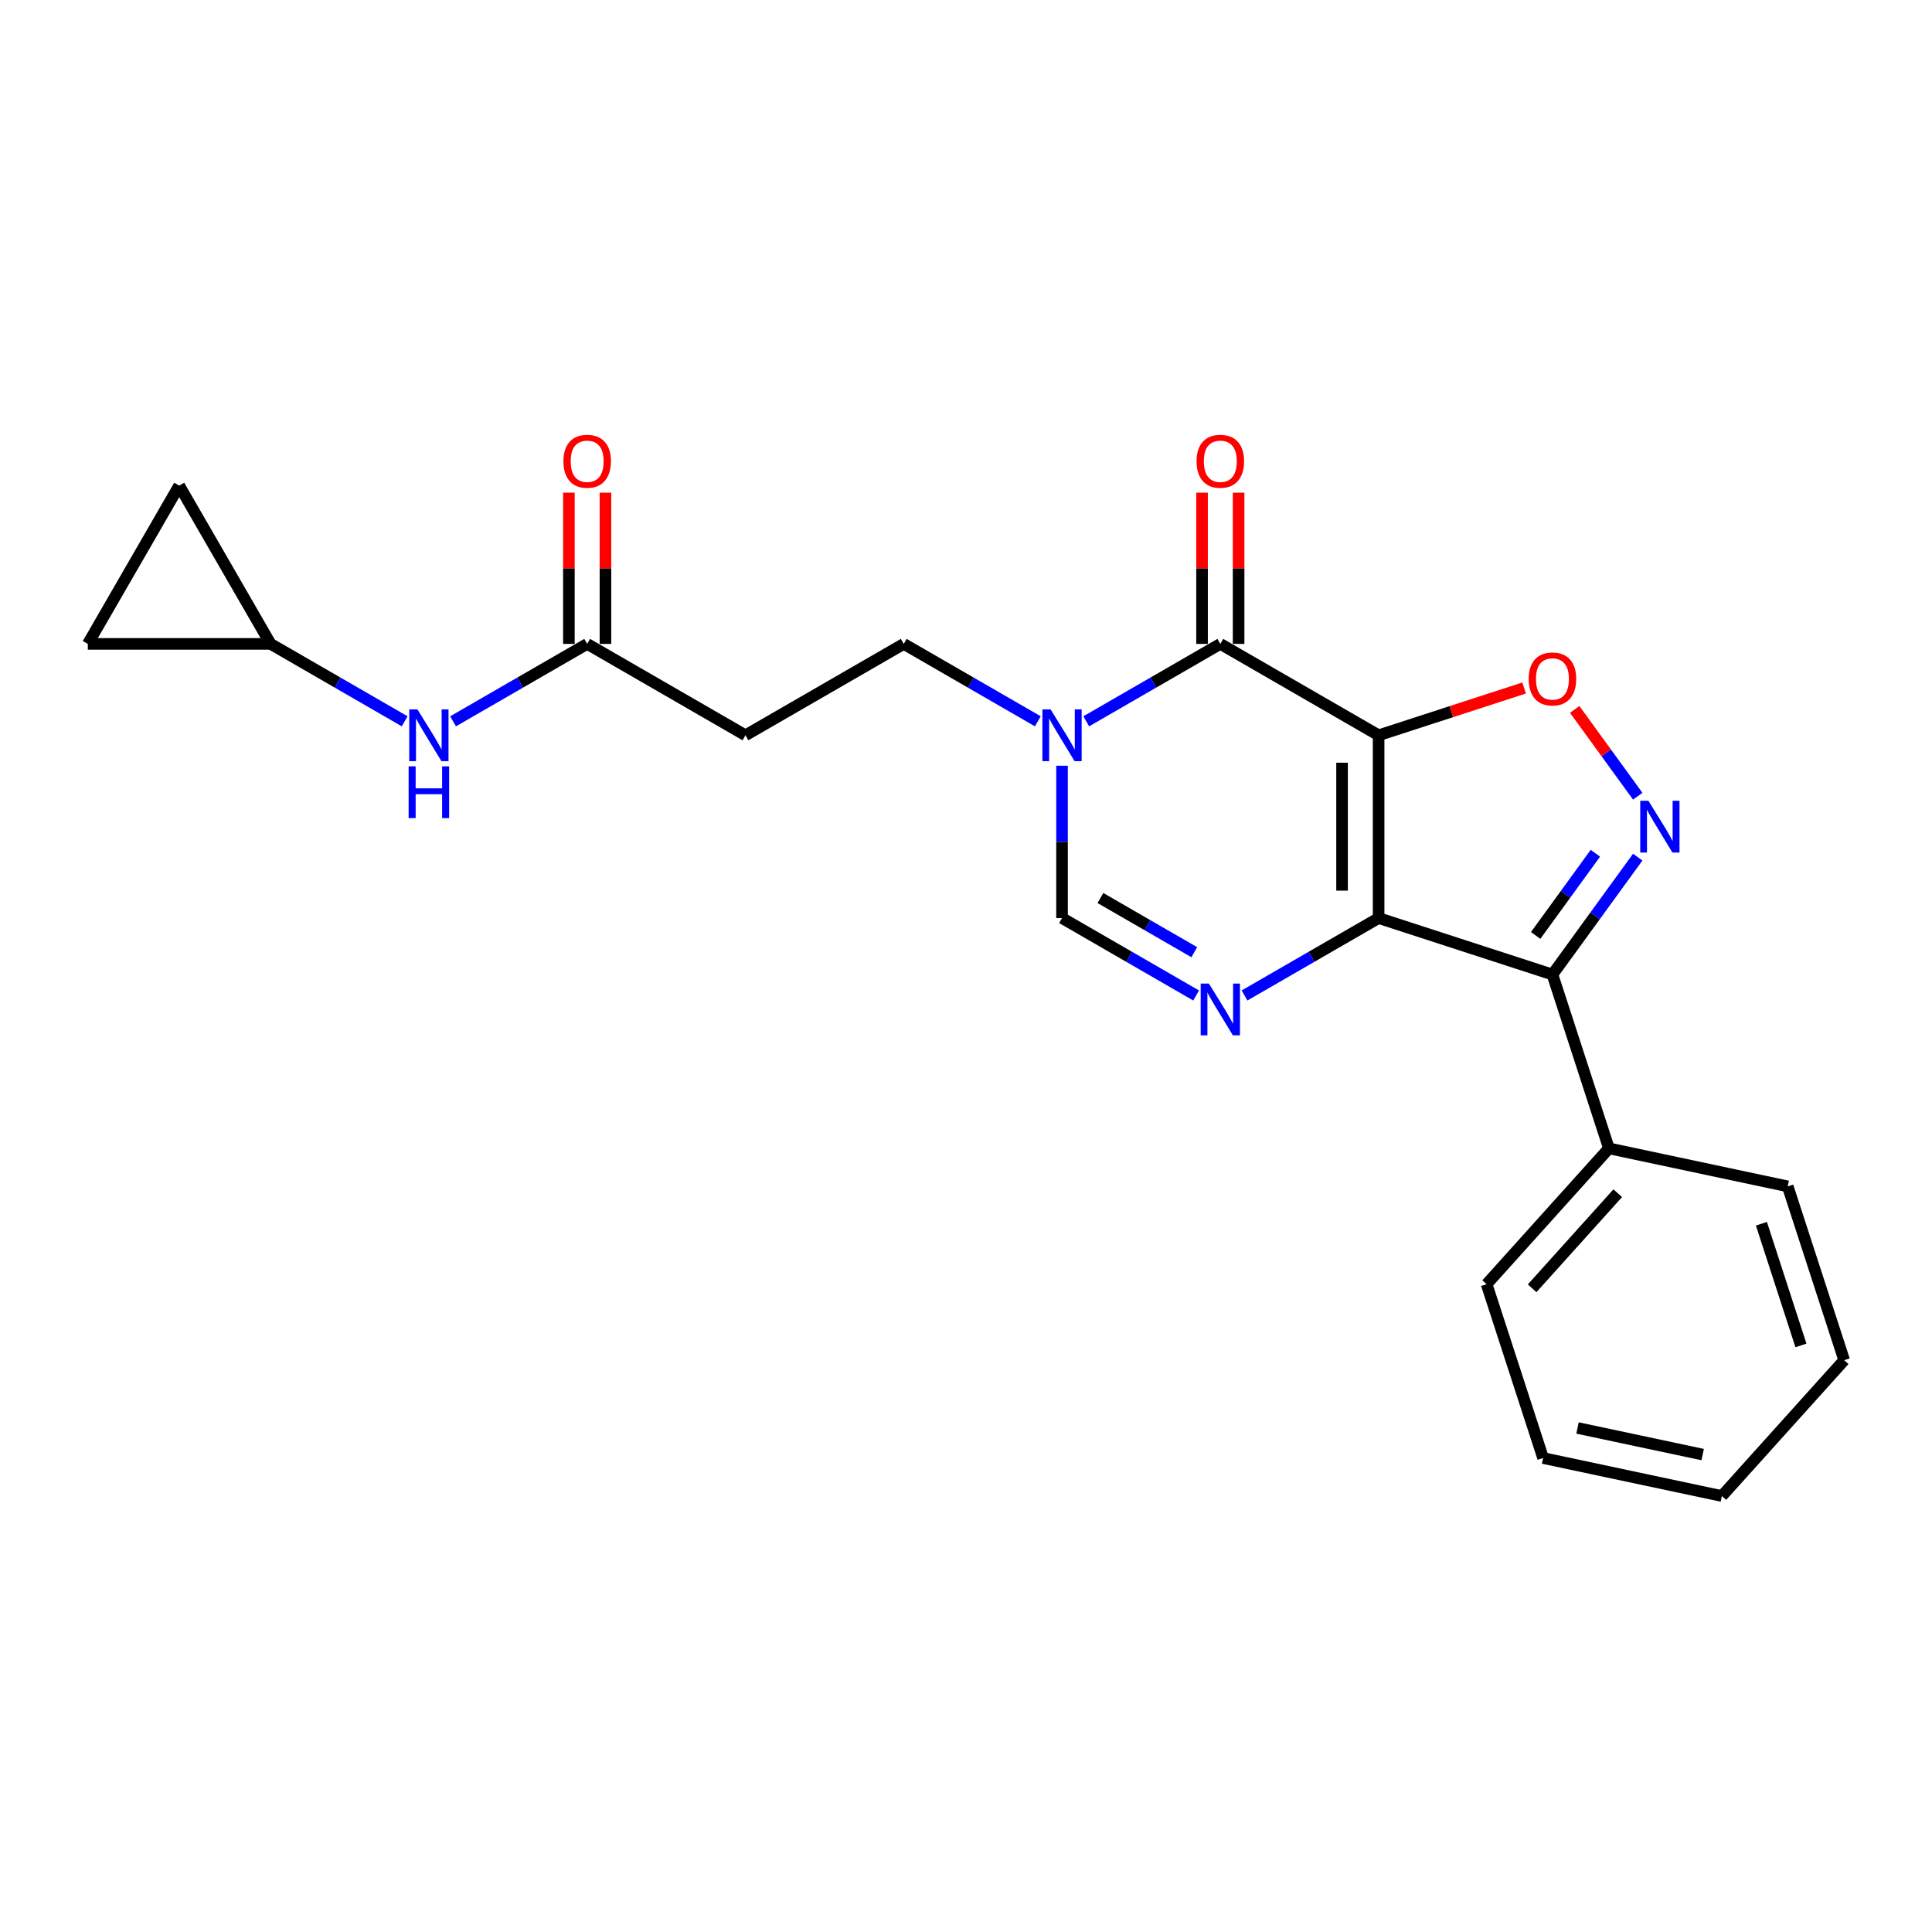 <?xml version='1.0' encoding='iso-8859-1'?>
<svg version='1.1' baseProfile='full'
              xmlns='http://www.w3.org/2000/svg'
                      xmlns:rdkit='http://www.rdkit.org/xml'
                      xmlns:xlink='http://www.w3.org/1999/xlink'
                  xml:space='preserve'
width='1000px' height='1000px' viewBox='0 0 1000 1000'>
<!-- END OF HEADER -->
<rect style='opacity:1.0;fill:#FFFFFF;stroke:none' width='1000' height='1000' x='0' y='0'> </rect>
<path class='bond-0' d='M 713.566,380.582 L 713.566,475.186' style='fill:none;fill-rule:evenodd;stroke:#000000;stroke-width:6px;stroke-linecap:butt;stroke-linejoin:miter;stroke-opacity:1' />
<path class='bond-0' d='M 694.645,394.773 L 694.645,460.996' style='fill:none;fill-rule:evenodd;stroke:#000000;stroke-width:6px;stroke-linecap:butt;stroke-linejoin:miter;stroke-opacity:1' />
<path class='bond-1' d='M 713.566,380.582 L 631.636,333.28' style='fill:none;fill-rule:evenodd;stroke:#000000;stroke-width:6px;stroke-linecap:butt;stroke-linejoin:miter;stroke-opacity:1' />
<path class='bond-5' d='M 713.566,380.582 L 751.221,368.347' style='fill:none;fill-rule:evenodd;stroke:#000000;stroke-width:6px;stroke-linecap:butt;stroke-linejoin:miter;stroke-opacity:1' />
<path class='bond-5' d='M 751.221,368.347 L 788.876,356.112' style='fill:none;fill-rule:evenodd;stroke:#FF0000;stroke-width:6px;stroke-linecap:butt;stroke-linejoin:miter;stroke-opacity:1' />
<path class='bond-2' d='M 713.566,475.186 L 678.864,495.222' style='fill:none;fill-rule:evenodd;stroke:#000000;stroke-width:6px;stroke-linecap:butt;stroke-linejoin:miter;stroke-opacity:1' />
<path class='bond-2' d='M 678.864,495.222 L 644.162,515.257' style='fill:none;fill-rule:evenodd;stroke:#0000FF;stroke-width:6px;stroke-linecap:butt;stroke-linejoin:miter;stroke-opacity:1' />
<path class='bond-3' d='M 713.566,475.186 L 803.54,504.421' style='fill:none;fill-rule:evenodd;stroke:#000000;stroke-width:6px;stroke-linecap:butt;stroke-linejoin:miter;stroke-opacity:1' />
<path class='bond-6' d='M 631.636,333.28 L 596.934,353.315' style='fill:none;fill-rule:evenodd;stroke:#000000;stroke-width:6px;stroke-linecap:butt;stroke-linejoin:miter;stroke-opacity:1' />
<path class='bond-6' d='M 596.934,353.315 L 562.232,373.35' style='fill:none;fill-rule:evenodd;stroke:#0000FF;stroke-width:6px;stroke-linecap:butt;stroke-linejoin:miter;stroke-opacity:1' />
<path class='bond-13' d='M 641.097,333.28 L 641.097,294.142' style='fill:none;fill-rule:evenodd;stroke:#000000;stroke-width:6px;stroke-linecap:butt;stroke-linejoin:miter;stroke-opacity:1' />
<path class='bond-13' d='M 641.097,294.142 L 641.097,255.005' style='fill:none;fill-rule:evenodd;stroke:#FF0000;stroke-width:6px;stroke-linecap:butt;stroke-linejoin:miter;stroke-opacity:1' />
<path class='bond-13' d='M 622.176,333.28 L 622.176,294.142' style='fill:none;fill-rule:evenodd;stroke:#000000;stroke-width:6px;stroke-linecap:butt;stroke-linejoin:miter;stroke-opacity:1' />
<path class='bond-13' d='M 622.176,294.142 L 622.176,255.005' style='fill:none;fill-rule:evenodd;stroke:#FF0000;stroke-width:6px;stroke-linecap:butt;stroke-linejoin:miter;stroke-opacity:1' />
<path class='bond-24' d='M 619.111,515.257 L 584.409,495.222' style='fill:none;fill-rule:evenodd;stroke:#0000FF;stroke-width:6px;stroke-linecap:butt;stroke-linejoin:miter;stroke-opacity:1' />
<path class='bond-24' d='M 584.409,495.222 L 549.707,475.186' style='fill:none;fill-rule:evenodd;stroke:#000000;stroke-width:6px;stroke-linecap:butt;stroke-linejoin:miter;stroke-opacity:1' />
<path class='bond-24' d='M 618.161,492.86 L 593.869,478.836' style='fill:none;fill-rule:evenodd;stroke:#0000FF;stroke-width:6px;stroke-linecap:butt;stroke-linejoin:miter;stroke-opacity:1' />
<path class='bond-24' d='M 593.869,478.836 L 569.578,464.811' style='fill:none;fill-rule:evenodd;stroke:#000000;stroke-width:6px;stroke-linecap:butt;stroke-linejoin:miter;stroke-opacity:1' />
<path class='bond-16' d='M 803.54,504.421 L 832.774,594.395' style='fill:none;fill-rule:evenodd;stroke:#000000;stroke-width:6px;stroke-linecap:butt;stroke-linejoin:miter;stroke-opacity:1' />
<path class='bond-23' d='M 803.54,504.421 L 825.618,474.033' style='fill:none;fill-rule:evenodd;stroke:#000000;stroke-width:6px;stroke-linecap:butt;stroke-linejoin:miter;stroke-opacity:1' />
<path class='bond-23' d='M 825.618,474.033 L 847.696,443.645' style='fill:none;fill-rule:evenodd;stroke:#0000FF;stroke-width:6px;stroke-linecap:butt;stroke-linejoin:miter;stroke-opacity:1' />
<path class='bond-23' d='M 794.856,484.183 L 810.311,462.912' style='fill:none;fill-rule:evenodd;stroke:#000000;stroke-width:6px;stroke-linecap:butt;stroke-linejoin:miter;stroke-opacity:1' />
<path class='bond-23' d='M 810.311,462.912 L 825.765,441.64' style='fill:none;fill-rule:evenodd;stroke:#0000FF;stroke-width:6px;stroke-linecap:butt;stroke-linejoin:miter;stroke-opacity:1' />
<path class='bond-4' d='M 847.696,412.123 L 831.373,389.656' style='fill:none;fill-rule:evenodd;stroke:#0000FF;stroke-width:6px;stroke-linecap:butt;stroke-linejoin:miter;stroke-opacity:1' />
<path class='bond-4' d='M 831.373,389.656 L 815.05,367.189' style='fill:none;fill-rule:evenodd;stroke:#FF0000;stroke-width:6px;stroke-linecap:butt;stroke-linejoin:miter;stroke-opacity:1' />
<path class='bond-7' d='M 549.707,396.343 L 549.707,435.765' style='fill:none;fill-rule:evenodd;stroke:#0000FF;stroke-width:6px;stroke-linecap:butt;stroke-linejoin:miter;stroke-opacity:1' />
<path class='bond-7' d='M 549.707,435.765 L 549.707,475.186' style='fill:none;fill-rule:evenodd;stroke:#000000;stroke-width:6px;stroke-linecap:butt;stroke-linejoin:miter;stroke-opacity:1' />
<path class='bond-11' d='M 537.181,373.35 L 502.479,353.315' style='fill:none;fill-rule:evenodd;stroke:#0000FF;stroke-width:6px;stroke-linecap:butt;stroke-linejoin:miter;stroke-opacity:1' />
<path class='bond-11' d='M 502.479,353.315 L 467.777,333.28' style='fill:none;fill-rule:evenodd;stroke:#000000;stroke-width:6px;stroke-linecap:butt;stroke-linejoin:miter;stroke-opacity:1' />
<path class='bond-8' d='M 303.918,333.28 L 385.848,380.582' style='fill:none;fill-rule:evenodd;stroke:#000000;stroke-width:6px;stroke-linecap:butt;stroke-linejoin:miter;stroke-opacity:1' />
<path class='bond-12' d='M 303.918,333.28 L 269.216,353.315' style='fill:none;fill-rule:evenodd;stroke:#000000;stroke-width:6px;stroke-linecap:butt;stroke-linejoin:miter;stroke-opacity:1' />
<path class='bond-12' d='M 269.216,353.315 L 234.514,373.35' style='fill:none;fill-rule:evenodd;stroke:#0000FF;stroke-width:6px;stroke-linecap:butt;stroke-linejoin:miter;stroke-opacity:1' />
<path class='bond-17' d='M 313.378,333.28 L 313.378,294.142' style='fill:none;fill-rule:evenodd;stroke:#000000;stroke-width:6px;stroke-linecap:butt;stroke-linejoin:miter;stroke-opacity:1' />
<path class='bond-17' d='M 313.378,294.142 L 313.378,255.005' style='fill:none;fill-rule:evenodd;stroke:#FF0000;stroke-width:6px;stroke-linecap:butt;stroke-linejoin:miter;stroke-opacity:1' />
<path class='bond-17' d='M 294.458,333.28 L 294.458,294.142' style='fill:none;fill-rule:evenodd;stroke:#000000;stroke-width:6px;stroke-linecap:butt;stroke-linejoin:miter;stroke-opacity:1' />
<path class='bond-17' d='M 294.458,294.142 L 294.458,255.005' style='fill:none;fill-rule:evenodd;stroke:#FF0000;stroke-width:6px;stroke-linecap:butt;stroke-linejoin:miter;stroke-opacity:1' />
<path class='bond-9' d='M 385.848,380.582 L 467.777,333.28' style='fill:none;fill-rule:evenodd;stroke:#000000;stroke-width:6px;stroke-linecap:butt;stroke-linejoin:miter;stroke-opacity:1' />
<path class='bond-10' d='M 140.059,333.28 L 174.761,353.315' style='fill:none;fill-rule:evenodd;stroke:#000000;stroke-width:6px;stroke-linecap:butt;stroke-linejoin:miter;stroke-opacity:1' />
<path class='bond-10' d='M 174.761,353.315 L 209.463,373.35' style='fill:none;fill-rule:evenodd;stroke:#0000FF;stroke-width:6px;stroke-linecap:butt;stroke-linejoin:miter;stroke-opacity:1' />
<path class='bond-14' d='M 140.059,333.28 L 45.455,333.28' style='fill:none;fill-rule:evenodd;stroke:#000000;stroke-width:6px;stroke-linecap:butt;stroke-linejoin:miter;stroke-opacity:1' />
<path class='bond-15' d='M 140.059,333.28 L 92.757,251.35' style='fill:none;fill-rule:evenodd;stroke:#000000;stroke-width:6px;stroke-linecap:butt;stroke-linejoin:miter;stroke-opacity:1' />
<path class='bond-26' d='M 45.455,333.28 L 92.757,251.35' style='fill:none;fill-rule:evenodd;stroke:#000000;stroke-width:6px;stroke-linecap:butt;stroke-linejoin:miter;stroke-opacity:1' />
<path class='bond-18' d='M 832.774,594.395 L 769.472,664.699' style='fill:none;fill-rule:evenodd;stroke:#000000;stroke-width:6px;stroke-linecap:butt;stroke-linejoin:miter;stroke-opacity:1' />
<path class='bond-18' d='M 837.34,617.601 L 793.028,666.814' style='fill:none;fill-rule:evenodd;stroke:#000000;stroke-width:6px;stroke-linecap:butt;stroke-linejoin:miter;stroke-opacity:1' />
<path class='bond-19' d='M 832.774,594.395 L 925.311,614.064' style='fill:none;fill-rule:evenodd;stroke:#000000;stroke-width:6px;stroke-linecap:butt;stroke-linejoin:miter;stroke-opacity:1' />
<path class='bond-21' d='M 769.472,664.699 L 798.706,754.673' style='fill:none;fill-rule:evenodd;stroke:#000000;stroke-width:6px;stroke-linecap:butt;stroke-linejoin:miter;stroke-opacity:1' />
<path class='bond-20' d='M 925.311,614.064 L 954.545,704.038' style='fill:none;fill-rule:evenodd;stroke:#000000;stroke-width:6px;stroke-linecap:butt;stroke-linejoin:miter;stroke-opacity:1' />
<path class='bond-20' d='M 911.702,633.407 L 932.166,696.389' style='fill:none;fill-rule:evenodd;stroke:#000000;stroke-width:6px;stroke-linecap:butt;stroke-linejoin:miter;stroke-opacity:1' />
<path class='bond-22' d='M 954.545,704.038 L 891.243,774.342' style='fill:none;fill-rule:evenodd;stroke:#000000;stroke-width:6px;stroke-linecap:butt;stroke-linejoin:miter;stroke-opacity:1' />
<path class='bond-25' d='M 798.706,754.673 L 891.243,774.342' style='fill:none;fill-rule:evenodd;stroke:#000000;stroke-width:6px;stroke-linecap:butt;stroke-linejoin:miter;stroke-opacity:1' />
<path class='bond-25' d='M 816.52,739.116 L 881.296,752.885' style='fill:none;fill-rule:evenodd;stroke:#000000;stroke-width:6px;stroke-linecap:butt;stroke-linejoin:miter;stroke-opacity:1' />
<path  class='atom-3' d='M 625.714 509.092
L 634.494 523.283
Q 635.364 524.683, 636.764 527.219
Q 638.164 529.754, 638.24 529.905
L 638.24 509.092
L 641.797 509.092
L 641.797 535.884
L 638.126 535.884
L 628.704 520.369
Q 627.606 518.553, 626.433 516.472
Q 625.298 514.39, 624.957 513.747
L 624.957 535.884
L 621.476 535.884
L 621.476 509.092
L 625.714 509.092
' fill='#0000FF'/>
<path  class='atom-5' d='M 853.225 414.488
L 862.004 428.679
Q 862.874 430.079, 864.274 432.614
Q 865.675 435.15, 865.75 435.301
L 865.75 414.488
L 869.307 414.488
L 869.307 441.28
L 865.637 441.28
L 856.214 425.765
Q 855.117 423.949, 853.944 421.867
Q 852.808 419.786, 852.468 419.143
L 852.468 441.28
L 848.986 441.28
L 848.986 414.488
L 853.225 414.488
' fill='#0000FF'/>
<path  class='atom-6' d='M 791.241 351.423
Q 791.241 344.99, 794.42 341.395
Q 797.599 337.8, 803.54 337.8
Q 809.481 337.8, 812.66 341.395
Q 815.839 344.99, 815.839 351.423
Q 815.839 357.932, 812.622 361.641
Q 809.405 365.311, 803.54 365.311
Q 797.637 365.311, 794.42 361.641
Q 791.241 357.97, 791.241 351.423
M 803.54 362.284
Q 807.627 362.284, 809.822 359.559
Q 812.054 356.797, 812.054 351.423
Q 812.054 346.163, 809.822 343.515
Q 807.627 340.828, 803.54 340.828
Q 799.453 340.828, 797.22 343.477
Q 795.026 346.126, 795.026 351.423
Q 795.026 356.835, 797.22 359.559
Q 799.453 362.284, 803.54 362.284
' fill='#FF0000'/>
<path  class='atom-7' d='M 543.785 367.186
L 552.564 381.377
Q 553.434 382.777, 554.834 385.312
Q 556.235 387.848, 556.31 387.999
L 556.31 367.186
L 559.867 367.186
L 559.867 393.978
L 556.197 393.978
L 546.774 378.463
Q 545.677 376.647, 544.504 374.565
Q 543.368 372.484, 543.028 371.841
L 543.028 393.978
L 539.546 393.978
L 539.546 367.186
L 543.785 367.186
' fill='#0000FF'/>
<path  class='atom-13' d='M 216.066 367.186
L 224.845 381.377
Q 225.716 382.777, 227.116 385.312
Q 228.516 387.848, 228.592 387.999
L 228.592 367.186
L 232.149 367.186
L 232.149 393.978
L 228.478 393.978
L 219.056 378.463
Q 217.958 376.647, 216.785 374.565
Q 215.65 372.484, 215.309 371.841
L 215.309 393.978
L 211.828 393.978
L 211.828 367.186
L 216.066 367.186
' fill='#0000FF'/>
<path  class='atom-13' d='M 211.506 396.657
L 215.139 396.657
L 215.139 408.048
L 228.838 408.048
L 228.838 396.657
L 232.47 396.657
L 232.47 423.449
L 228.838 423.449
L 228.838 411.075
L 215.139 411.075
L 215.139 423.449
L 211.506 423.449
L 211.506 396.657
' fill='#0000FF'/>
<path  class='atom-14' d='M 619.338 238.752
Q 619.338 232.318, 622.517 228.723
Q 625.695 225.129, 631.636 225.129
Q 637.578 225.129, 640.756 228.723
Q 643.935 232.318, 643.935 238.752
Q 643.935 245.26, 640.718 248.969
Q 637.502 252.639, 631.636 252.639
Q 625.733 252.639, 622.517 248.969
Q 619.338 245.298, 619.338 238.752
M 631.636 249.612
Q 635.723 249.612, 637.918 246.887
Q 640.151 244.125, 640.151 238.752
Q 640.151 233.492, 637.918 230.843
Q 635.723 228.156, 631.636 228.156
Q 627.55 228.156, 625.317 230.805
Q 623.122 233.454, 623.122 238.752
Q 623.122 244.163, 625.317 246.887
Q 627.55 249.612, 631.636 249.612
' fill='#FF0000'/>
<path  class='atom-18' d='M 291.619 238.752
Q 291.619 232.318, 294.798 228.723
Q 297.977 225.129, 303.918 225.129
Q 309.859 225.129, 313.038 228.723
Q 316.217 232.318, 316.217 238.752
Q 316.217 245.26, 313 248.969
Q 309.783 252.639, 303.918 252.639
Q 298.015 252.639, 294.798 248.969
Q 291.619 245.298, 291.619 238.752
M 303.918 249.612
Q 308.005 249.612, 310.2 246.887
Q 312.432 244.125, 312.432 238.752
Q 312.432 233.492, 310.2 230.843
Q 308.005 228.156, 303.918 228.156
Q 299.831 228.156, 297.598 230.805
Q 295.404 233.454, 295.404 238.752
Q 295.404 244.163, 297.598 246.887
Q 299.831 249.612, 303.918 249.612
' fill='#FF0000'/>
</svg>
